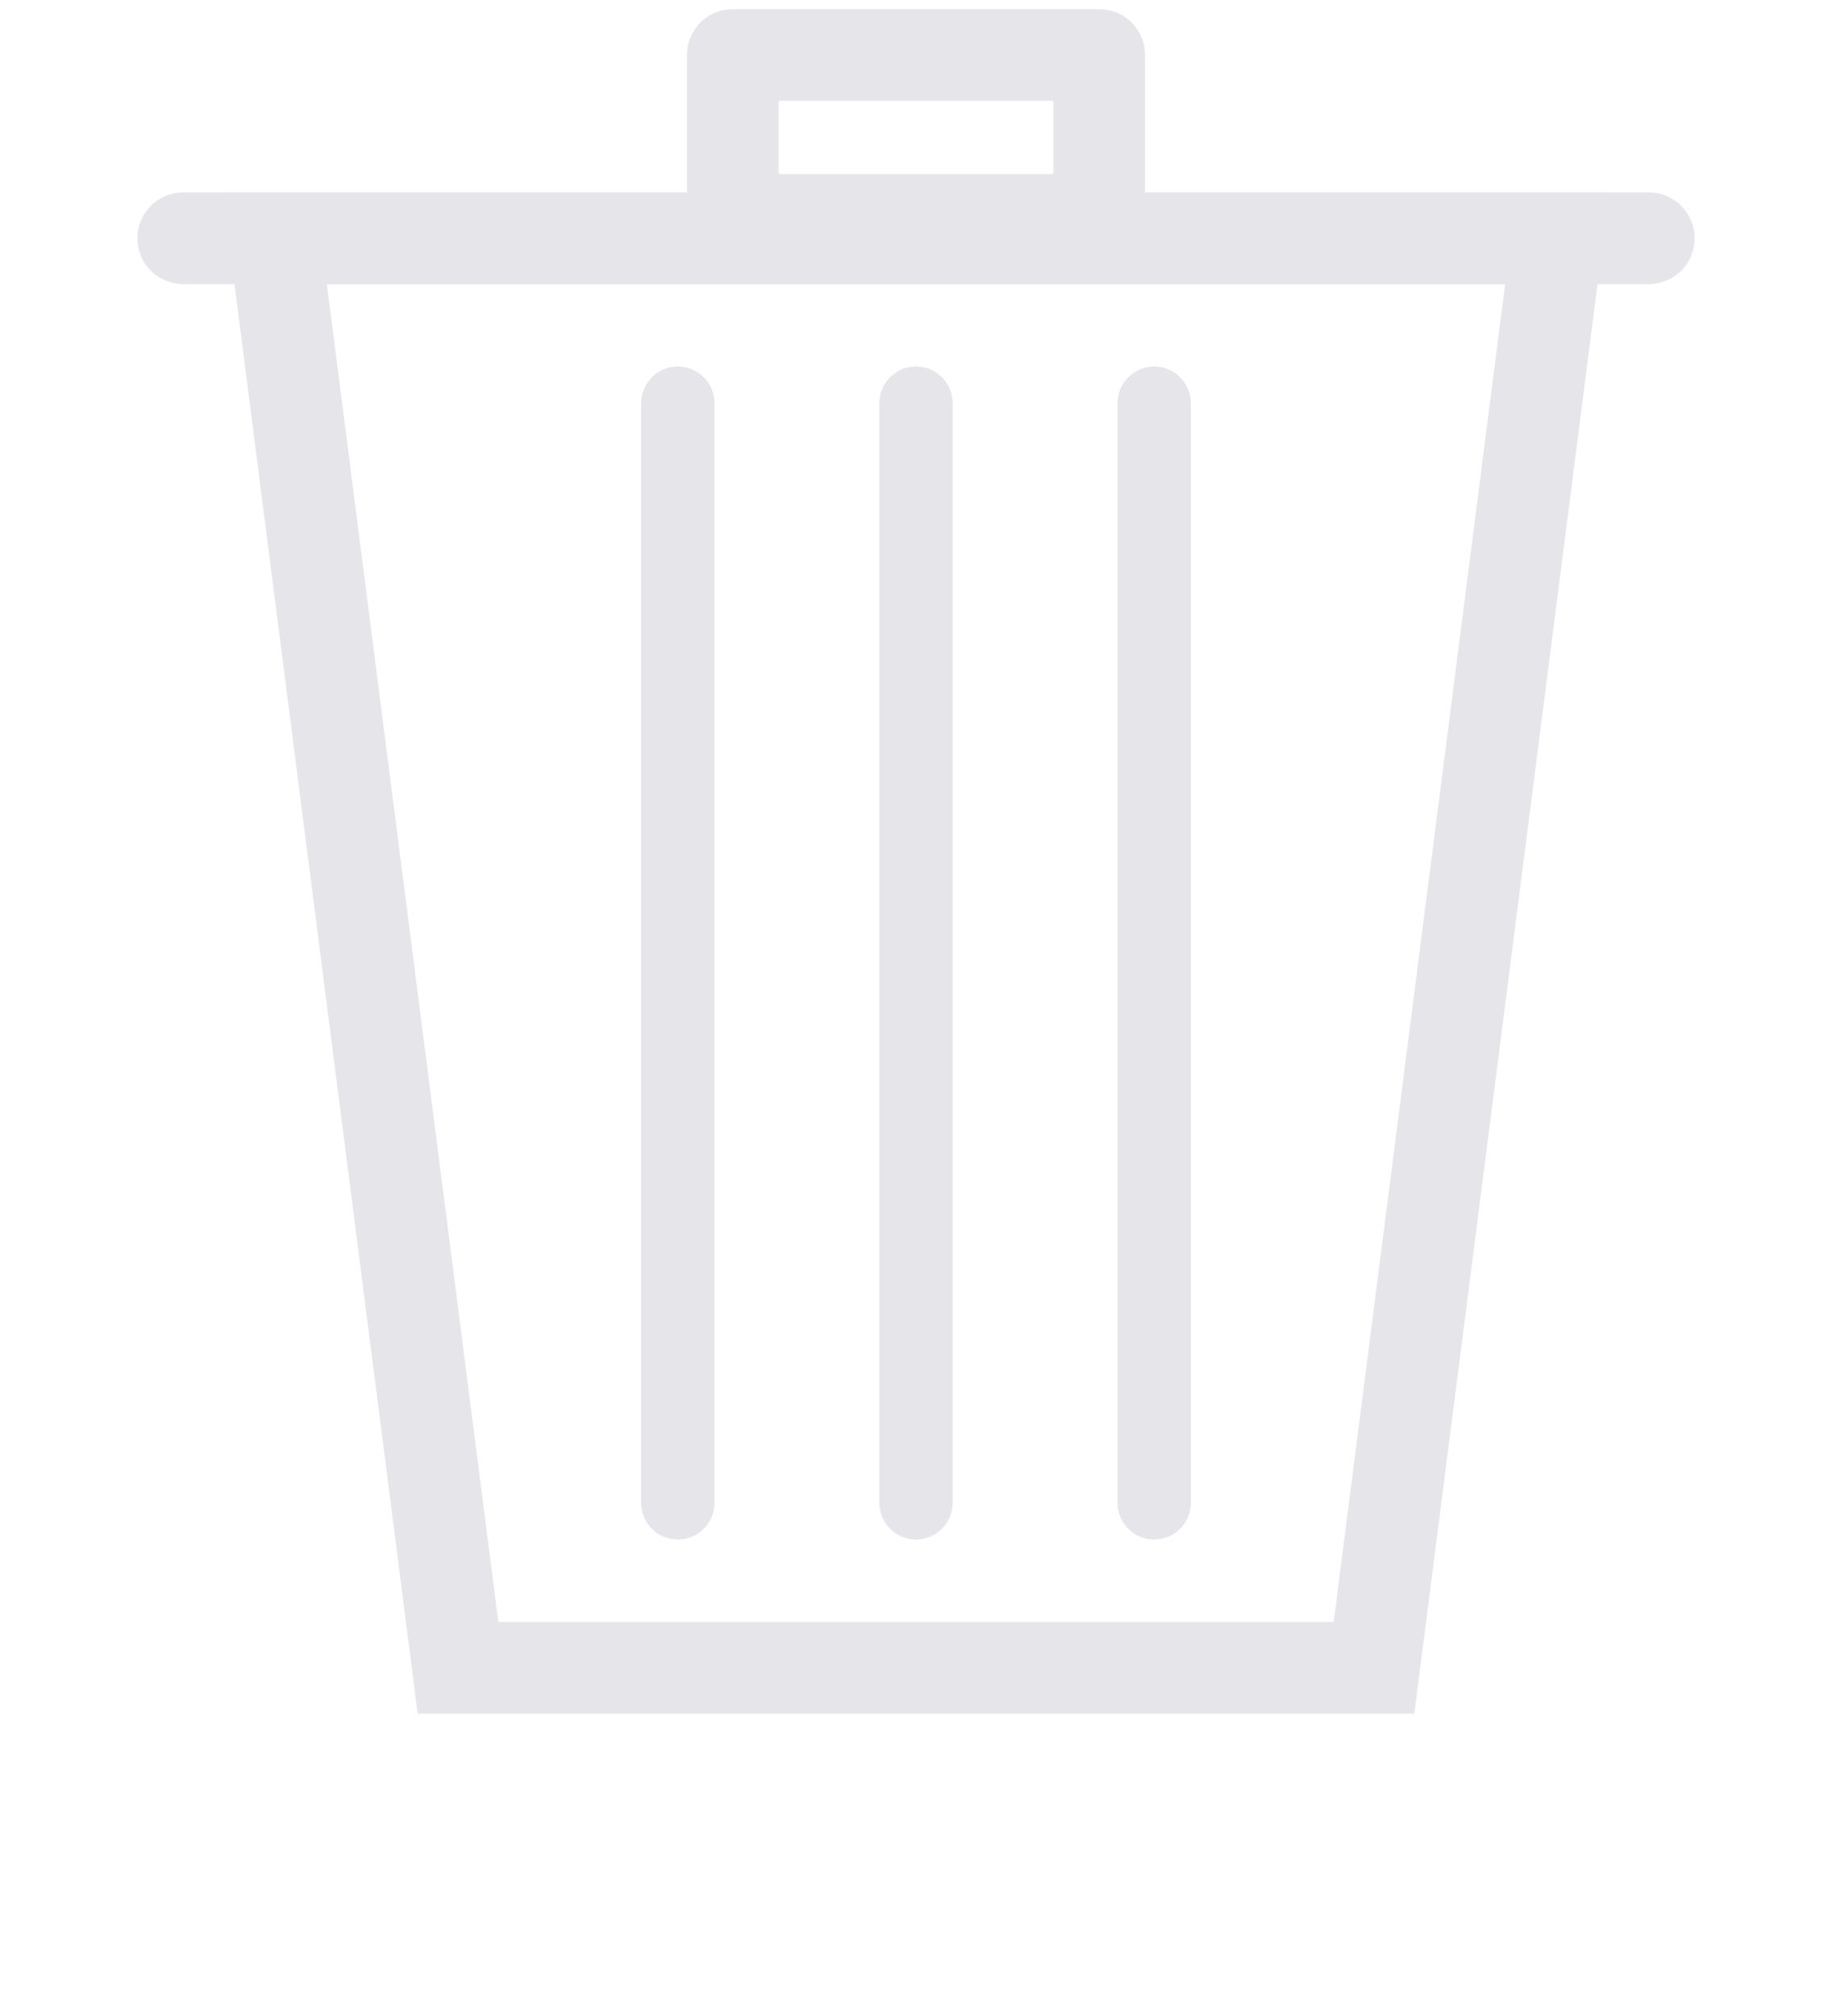<svg 	viewBox="0 0 100 110" 
		xmlns="http://www.w3.org/2000/svg">

/* Main outline */
  <polygon stroke='rgb(229,229,234)'
           stroke-width='5'
      	   fill='none'
           points="15 13,
                  25 91,
                  75 91,
                  85, 13"
  />
    


/* New Lid */
    <line stroke='rgb(229,229,234)'
           stroke-width='5'
           stroke-linejoin='round'
           stroke-linecap="round"
    x1='10' y1='13' x2='90' y2='13' 
   />
   
   
  
/* Handle */
  <polygon stroke='rgb(229,229,234)'
           stroke-width='5'
           stroke-linejoin='round'
      	   fill="none" 
           points="40 12,
                  40 3,
                  60 3,
                  60, 12"
  />


/* vertical lines */

    <line stroke='rgb(229,229,234)'
           stroke-width='4'
           stroke-linejoin='round'
           stroke-linecap="round"
    x1='37' y1='22' x2='37' y2='82' 
   />
    
  <line stroke='rgb(229,229,234)'
           stroke-width='4'
           stroke-linejoin='round'
           stroke-linecap="round"
    x1='50' y1='22' x2='50' y2='82' 
   />

   <line stroke='rgb(229,229,234)'
           stroke-width='4'
           stroke-linejoin='round'
           stroke-linecap="round"
    x1='63' y1='22' x2='63' y2='82' 
   />

        
</svg>

